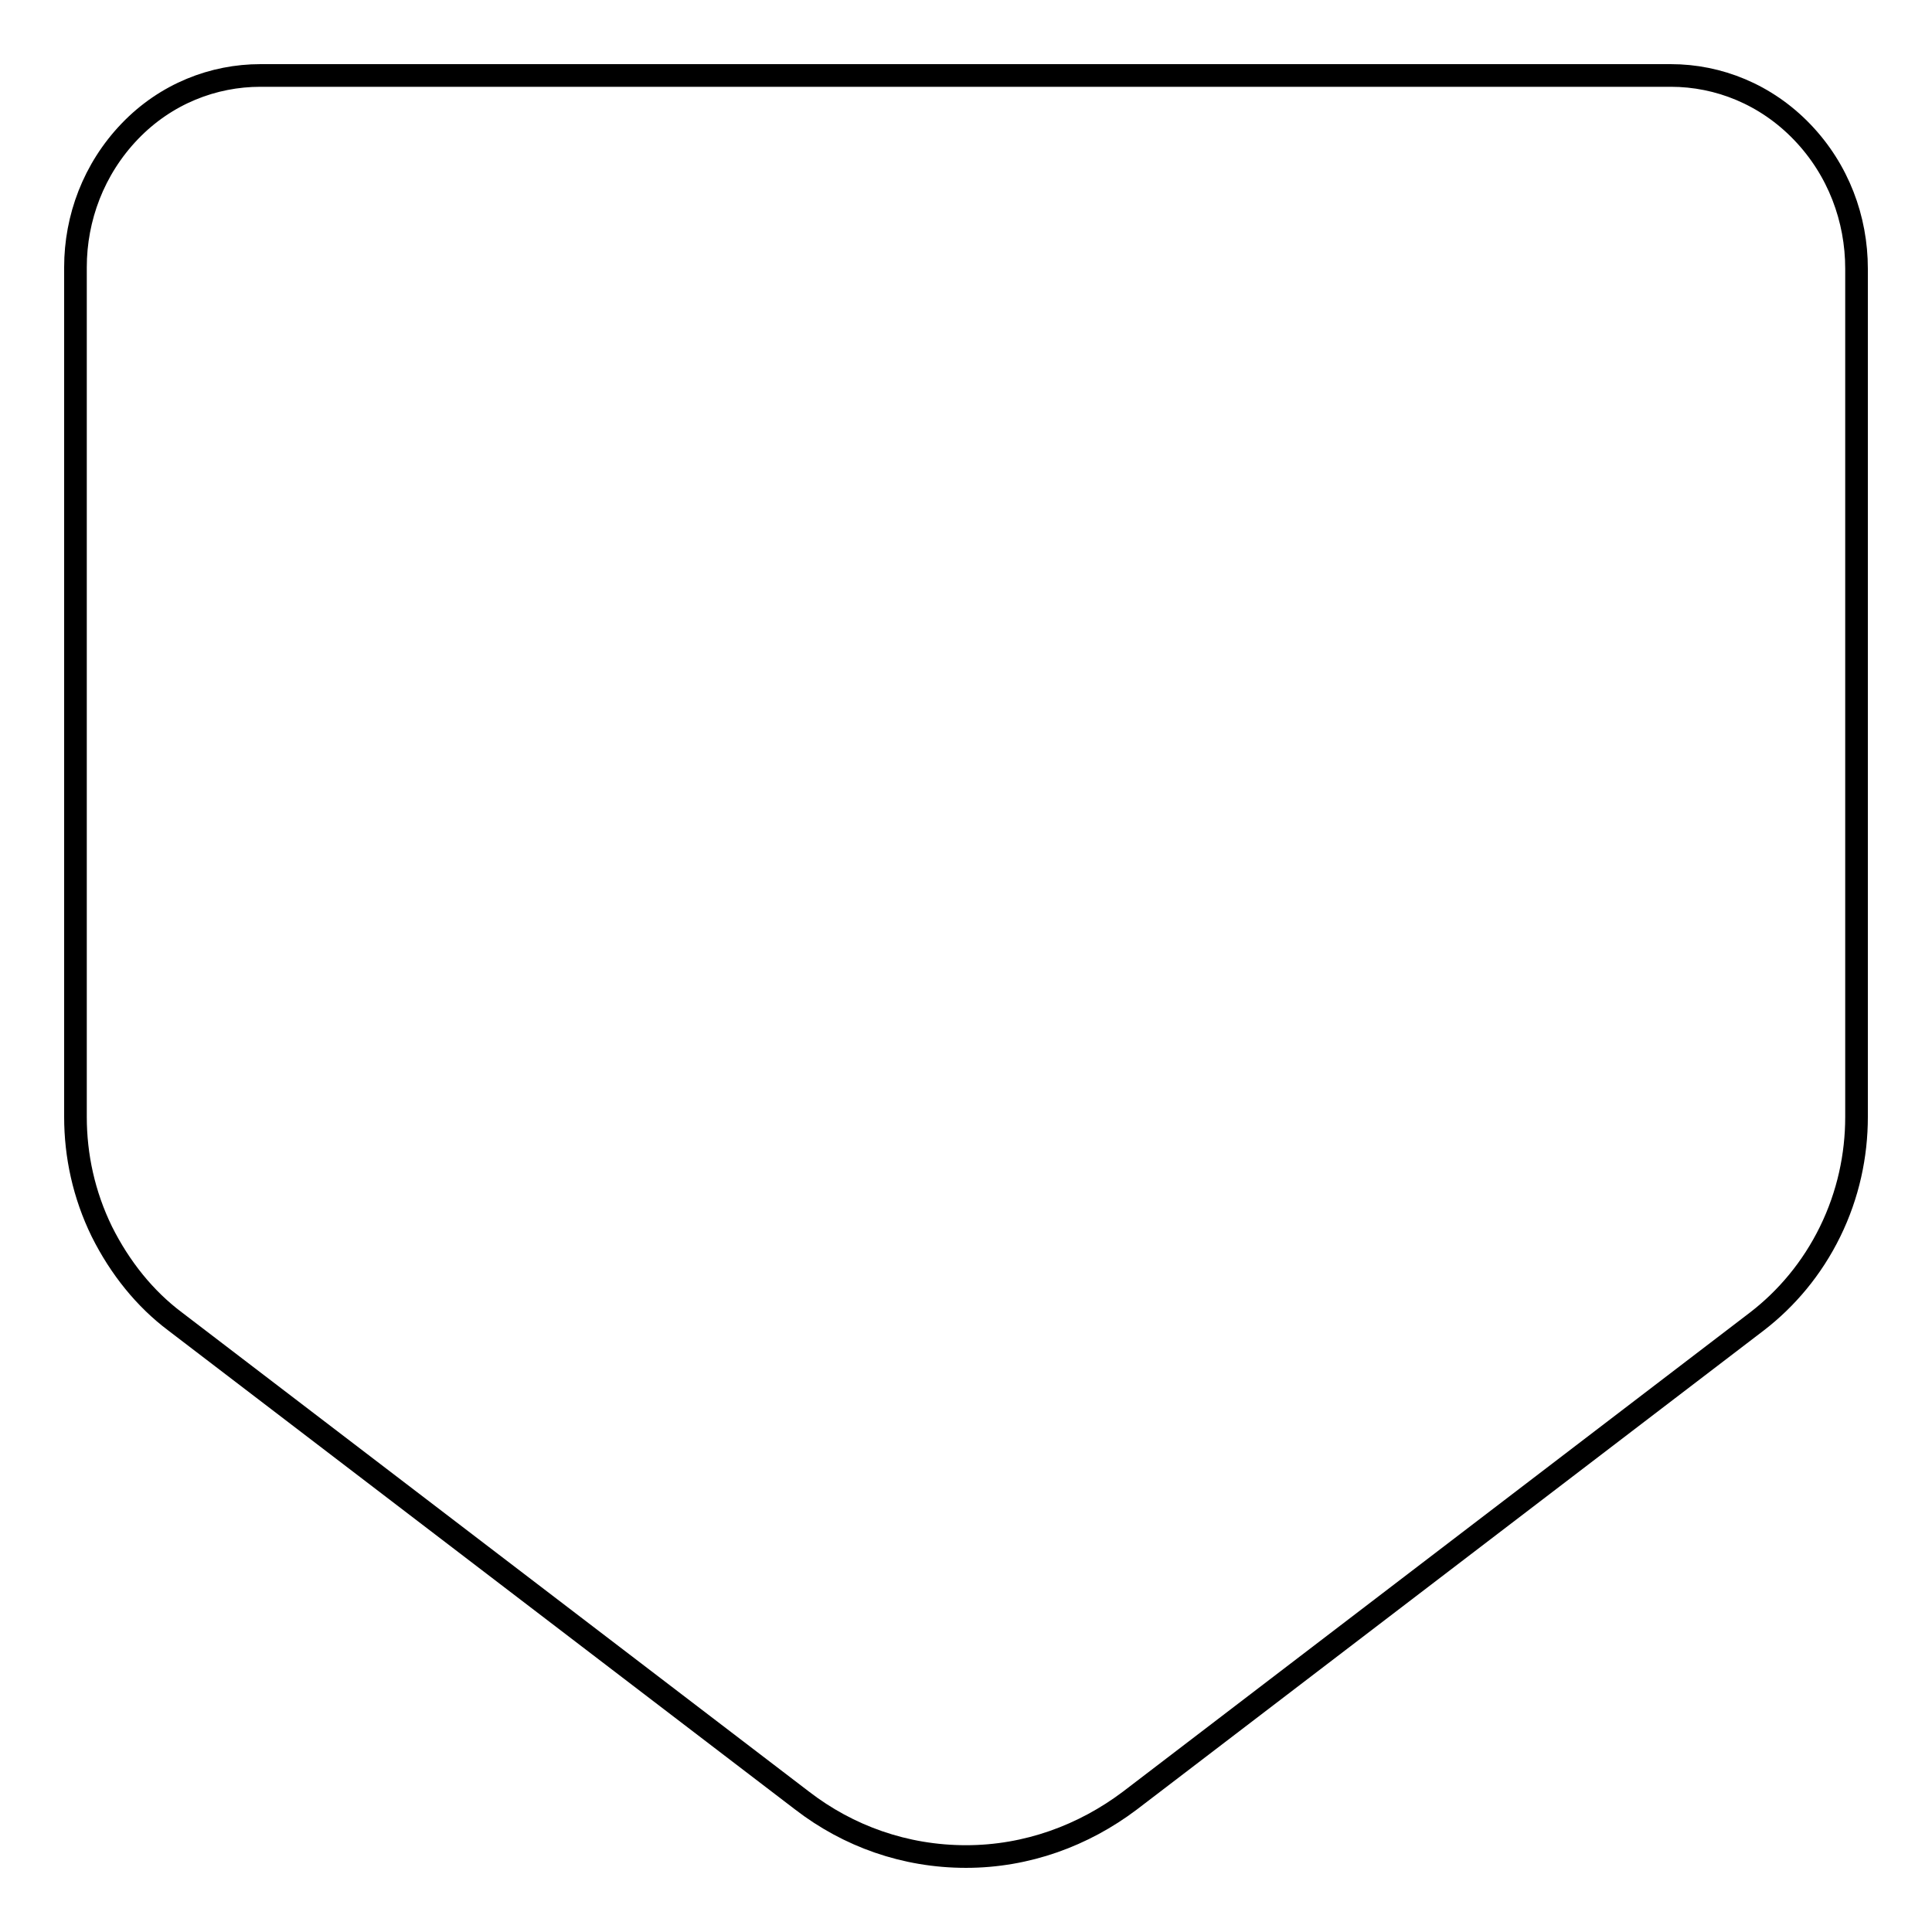 <?xml version="1.0" encoding="utf-8"?>
<!-- Svg Vector Icons : http://www.onlinewebfonts.com/icon -->
<!DOCTYPE svg PUBLIC "-//W3C//DTD SVG 1.1//EN" "http://www.w3.org/Graphics/SVG/1.1/DTD/svg11.dtd">
<svg version="1.1" xmlns="http://www.w3.org/2000/svg" xmlns:xlink="http://www.w3.org/1999/xlink" x="0px" y="0px" viewBox="0 0 256 256" enable-background="new 0 0 256 256" xml:space="preserve">
<g><g><path stroke-width="3" fill-opacity="0" stroke="#000000"  d="M149.7,238.6c-6.1,4.6-13.6,7.4-21.7,7.4s-15.6-2.7-21.7-7.4l-83.1-63.5c-4-3-7.3-7.1-9.7-11.9c-2.4-4.9-3.5-10.1-3.5-15.2V35.4c0-6.5,2.4-13,7.2-18c4.8-5,11.1-7.4,17.3-7.4h186.9c6.3,0,12.6,2.5,17.4,7.5c4.8,5,7.2,11.5,7.2,18.1V148c0,5.1-1.1,10.3-3.5,15.2s-5.8,8.9-9.7,11.9L149.7,238.6z"/></g></g>
</svg>
